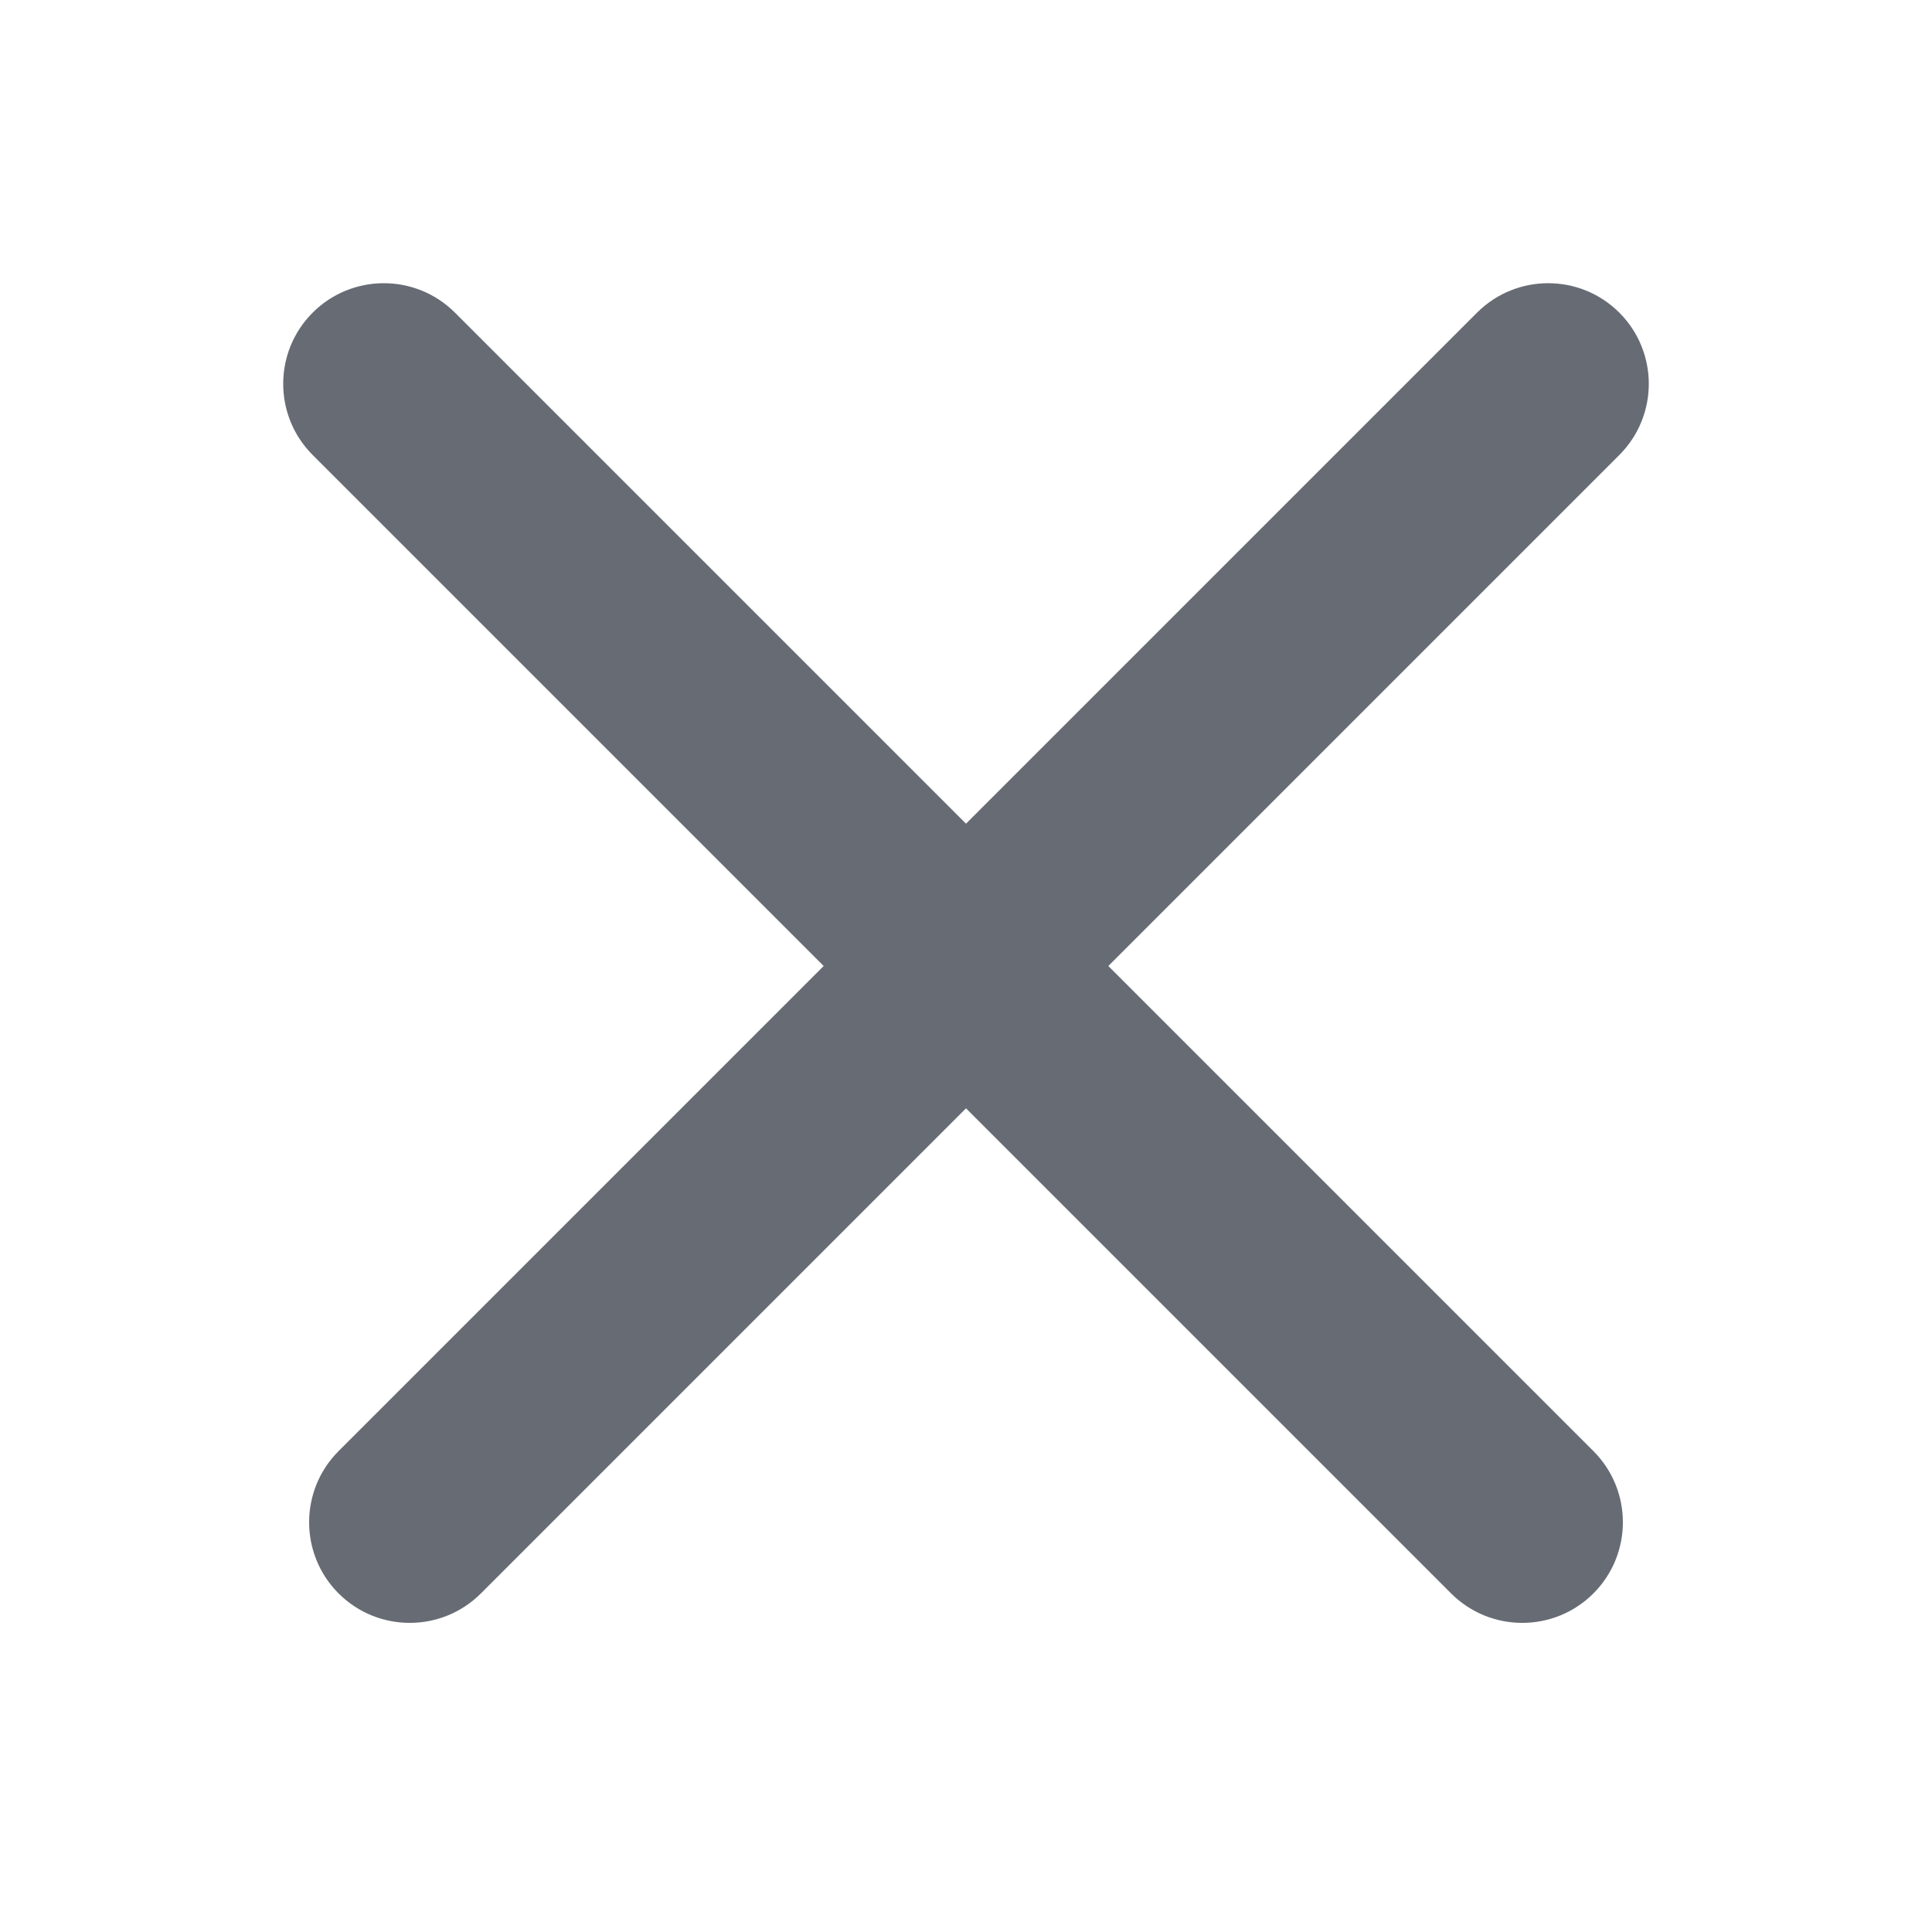 <svg width="24" height="24" viewBox="0 0 24 24" fill="none" xmlns="http://www.w3.org/2000/svg">
<path fill-rule="evenodd" clip-rule="evenodd" d="M20.116 3.884C19.628 3.396 18.837 3.396 18.348 3.884L4.206 18.026C3.718 18.514 3.718 19.306 4.206 19.794C4.694 20.282 5.486 20.282 5.974 19.794L20.116 5.652C20.604 5.164 20.604 4.372 20.116 3.884Z" fill="#676C74"/>
<path fill-rule="evenodd" clip-rule="evenodd" d="M3.884 3.884C4.372 3.396 5.163 3.396 5.652 3.884L19.794 18.026C20.282 18.514 20.282 19.306 19.794 19.794C19.306 20.282 18.514 20.282 18.026 19.794L3.884 5.652C3.396 5.164 3.396 4.372 3.884 3.884Z" fill="#676C74"/>
</svg>
